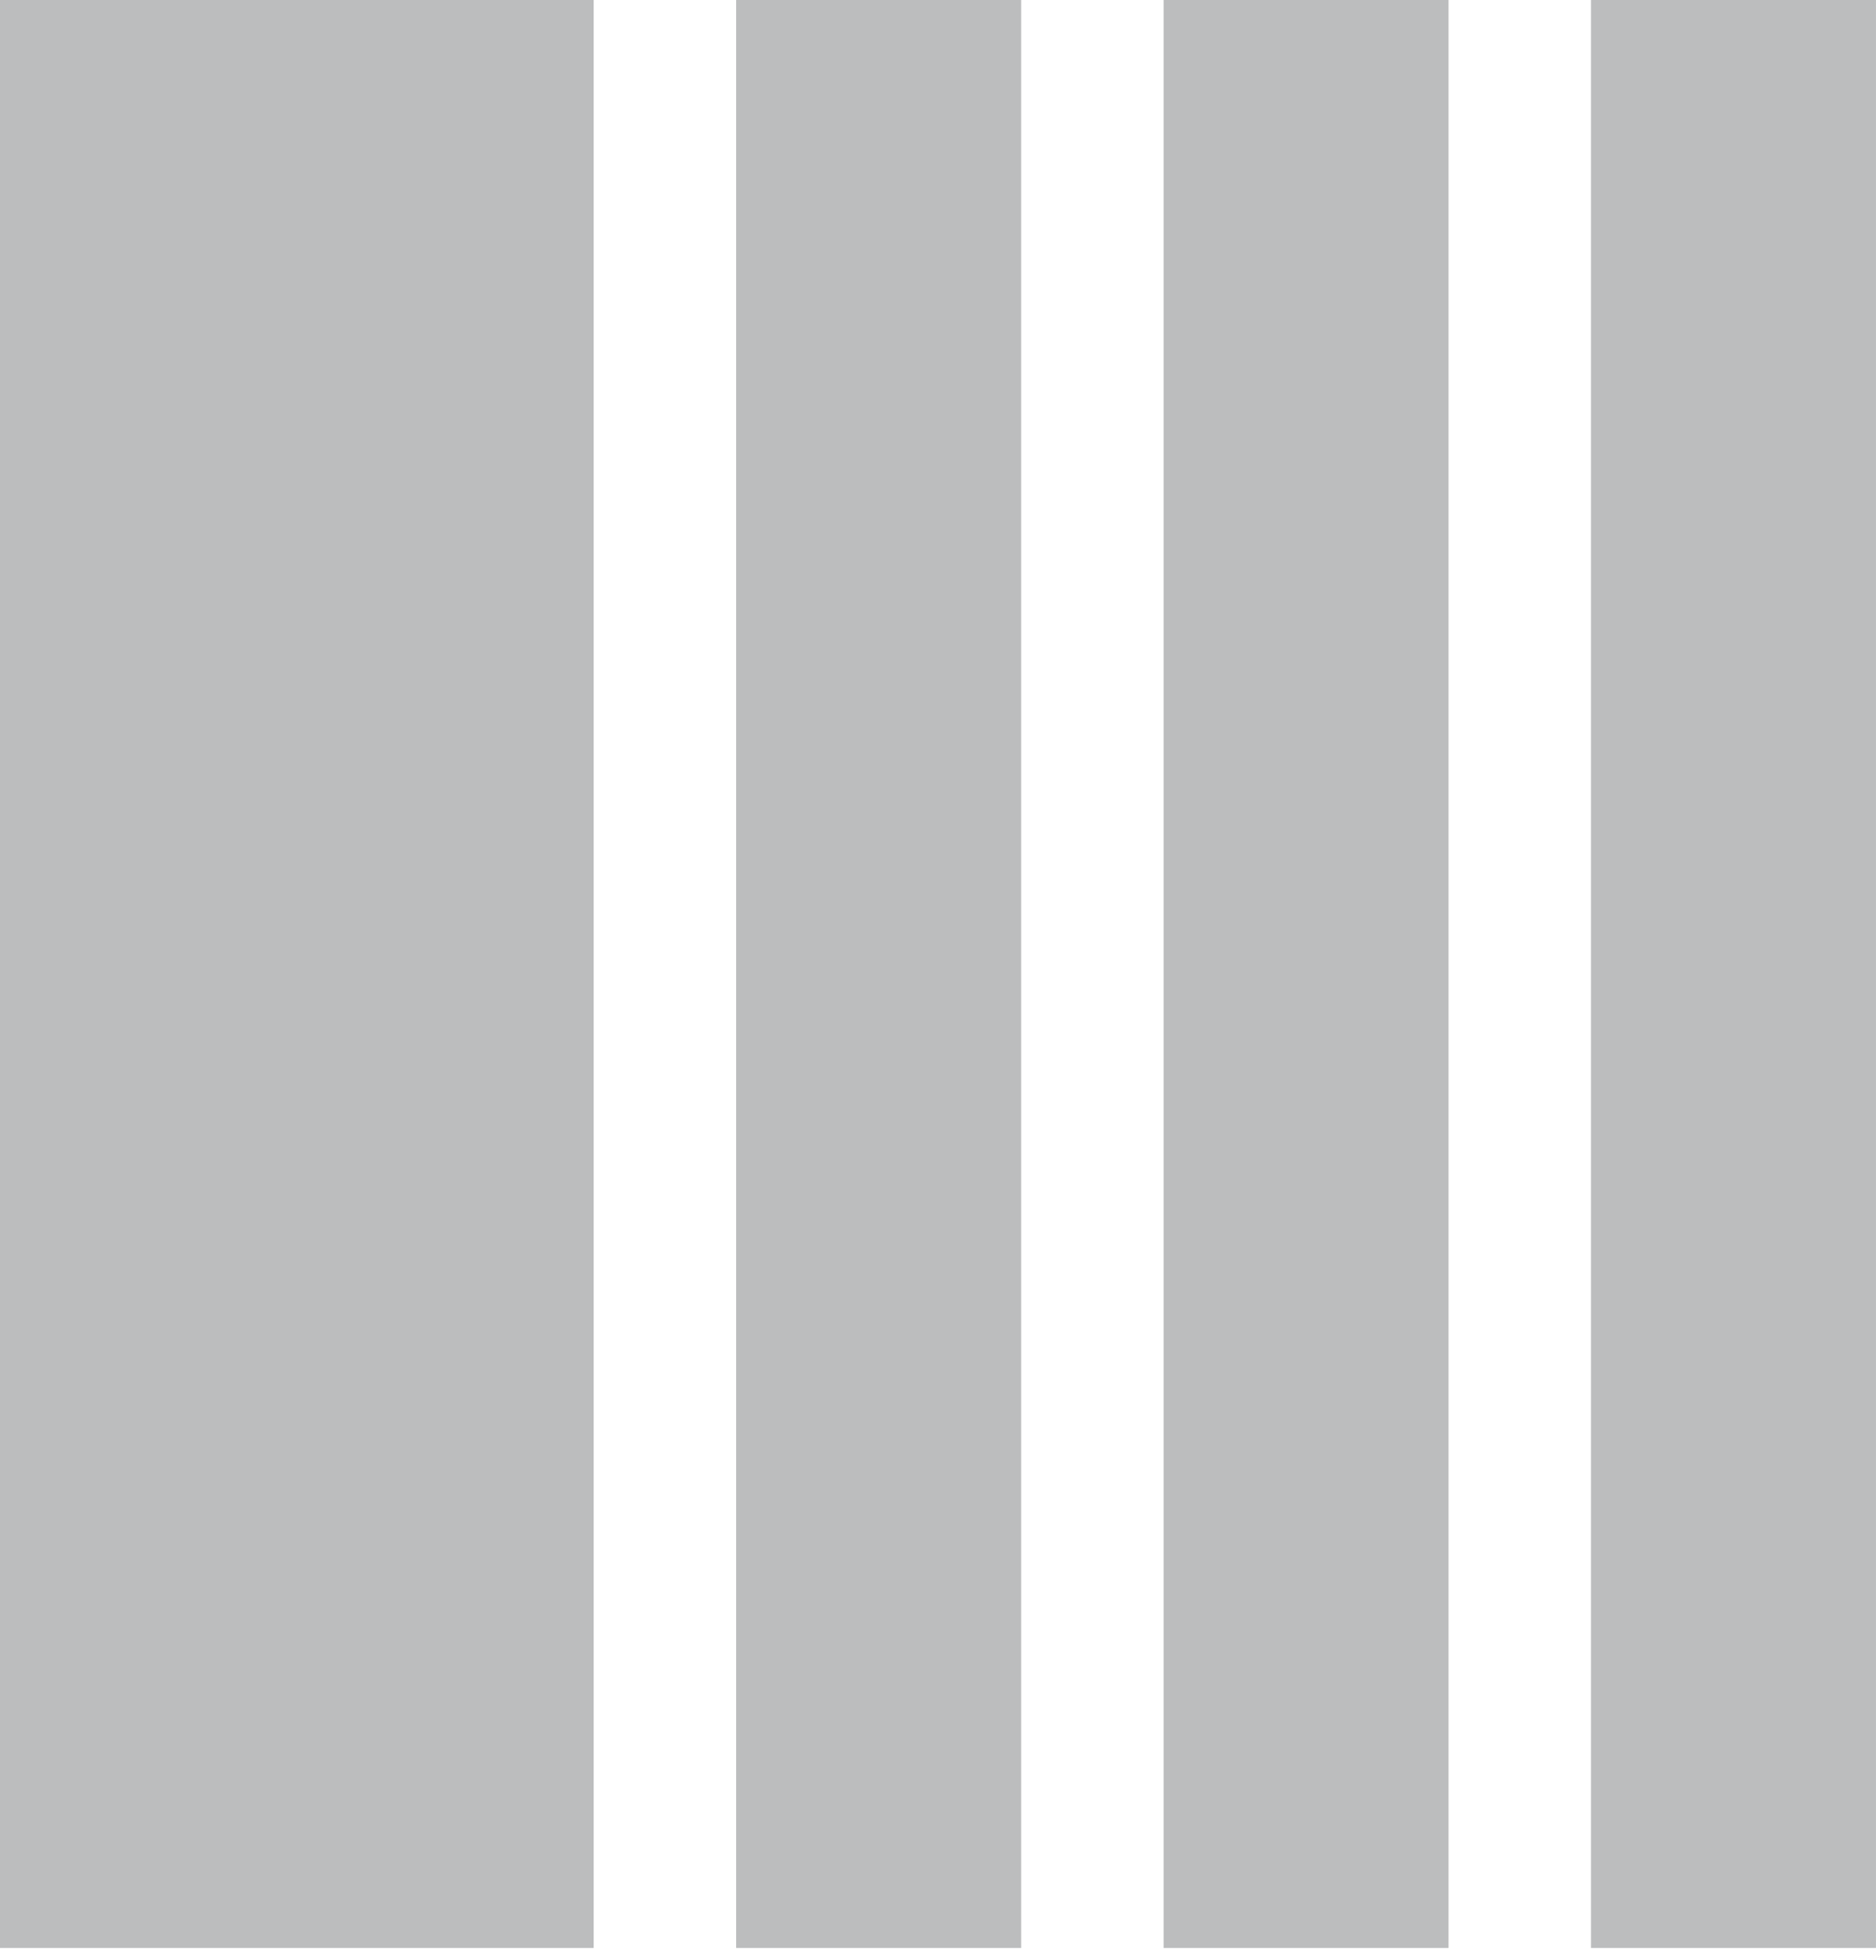 <svg width="113" height="118" viewBox="0 0 113 118" fill="none" xmlns="http://www.w3.org/2000/svg">
<g clip-path="url(#clip0_85_338)">
<rect width="35.76" height="117.291" fill="#BCBDBE"/>
<rect x="44.342" width="17.165" height="117.291" fill="#BCBDBE"/>
<rect x="70.088" width="17.165" height="117.291" fill="#BCBDBE"/>
<rect x="95.834" width="17.165" height="117.291" fill="#BCBDBE"/>
</g>
<defs>
<clipPath id="clip0_85_338">
<rect width="113" height="117.291" fill="white"/>
</clipPath>
</defs>
</svg>
